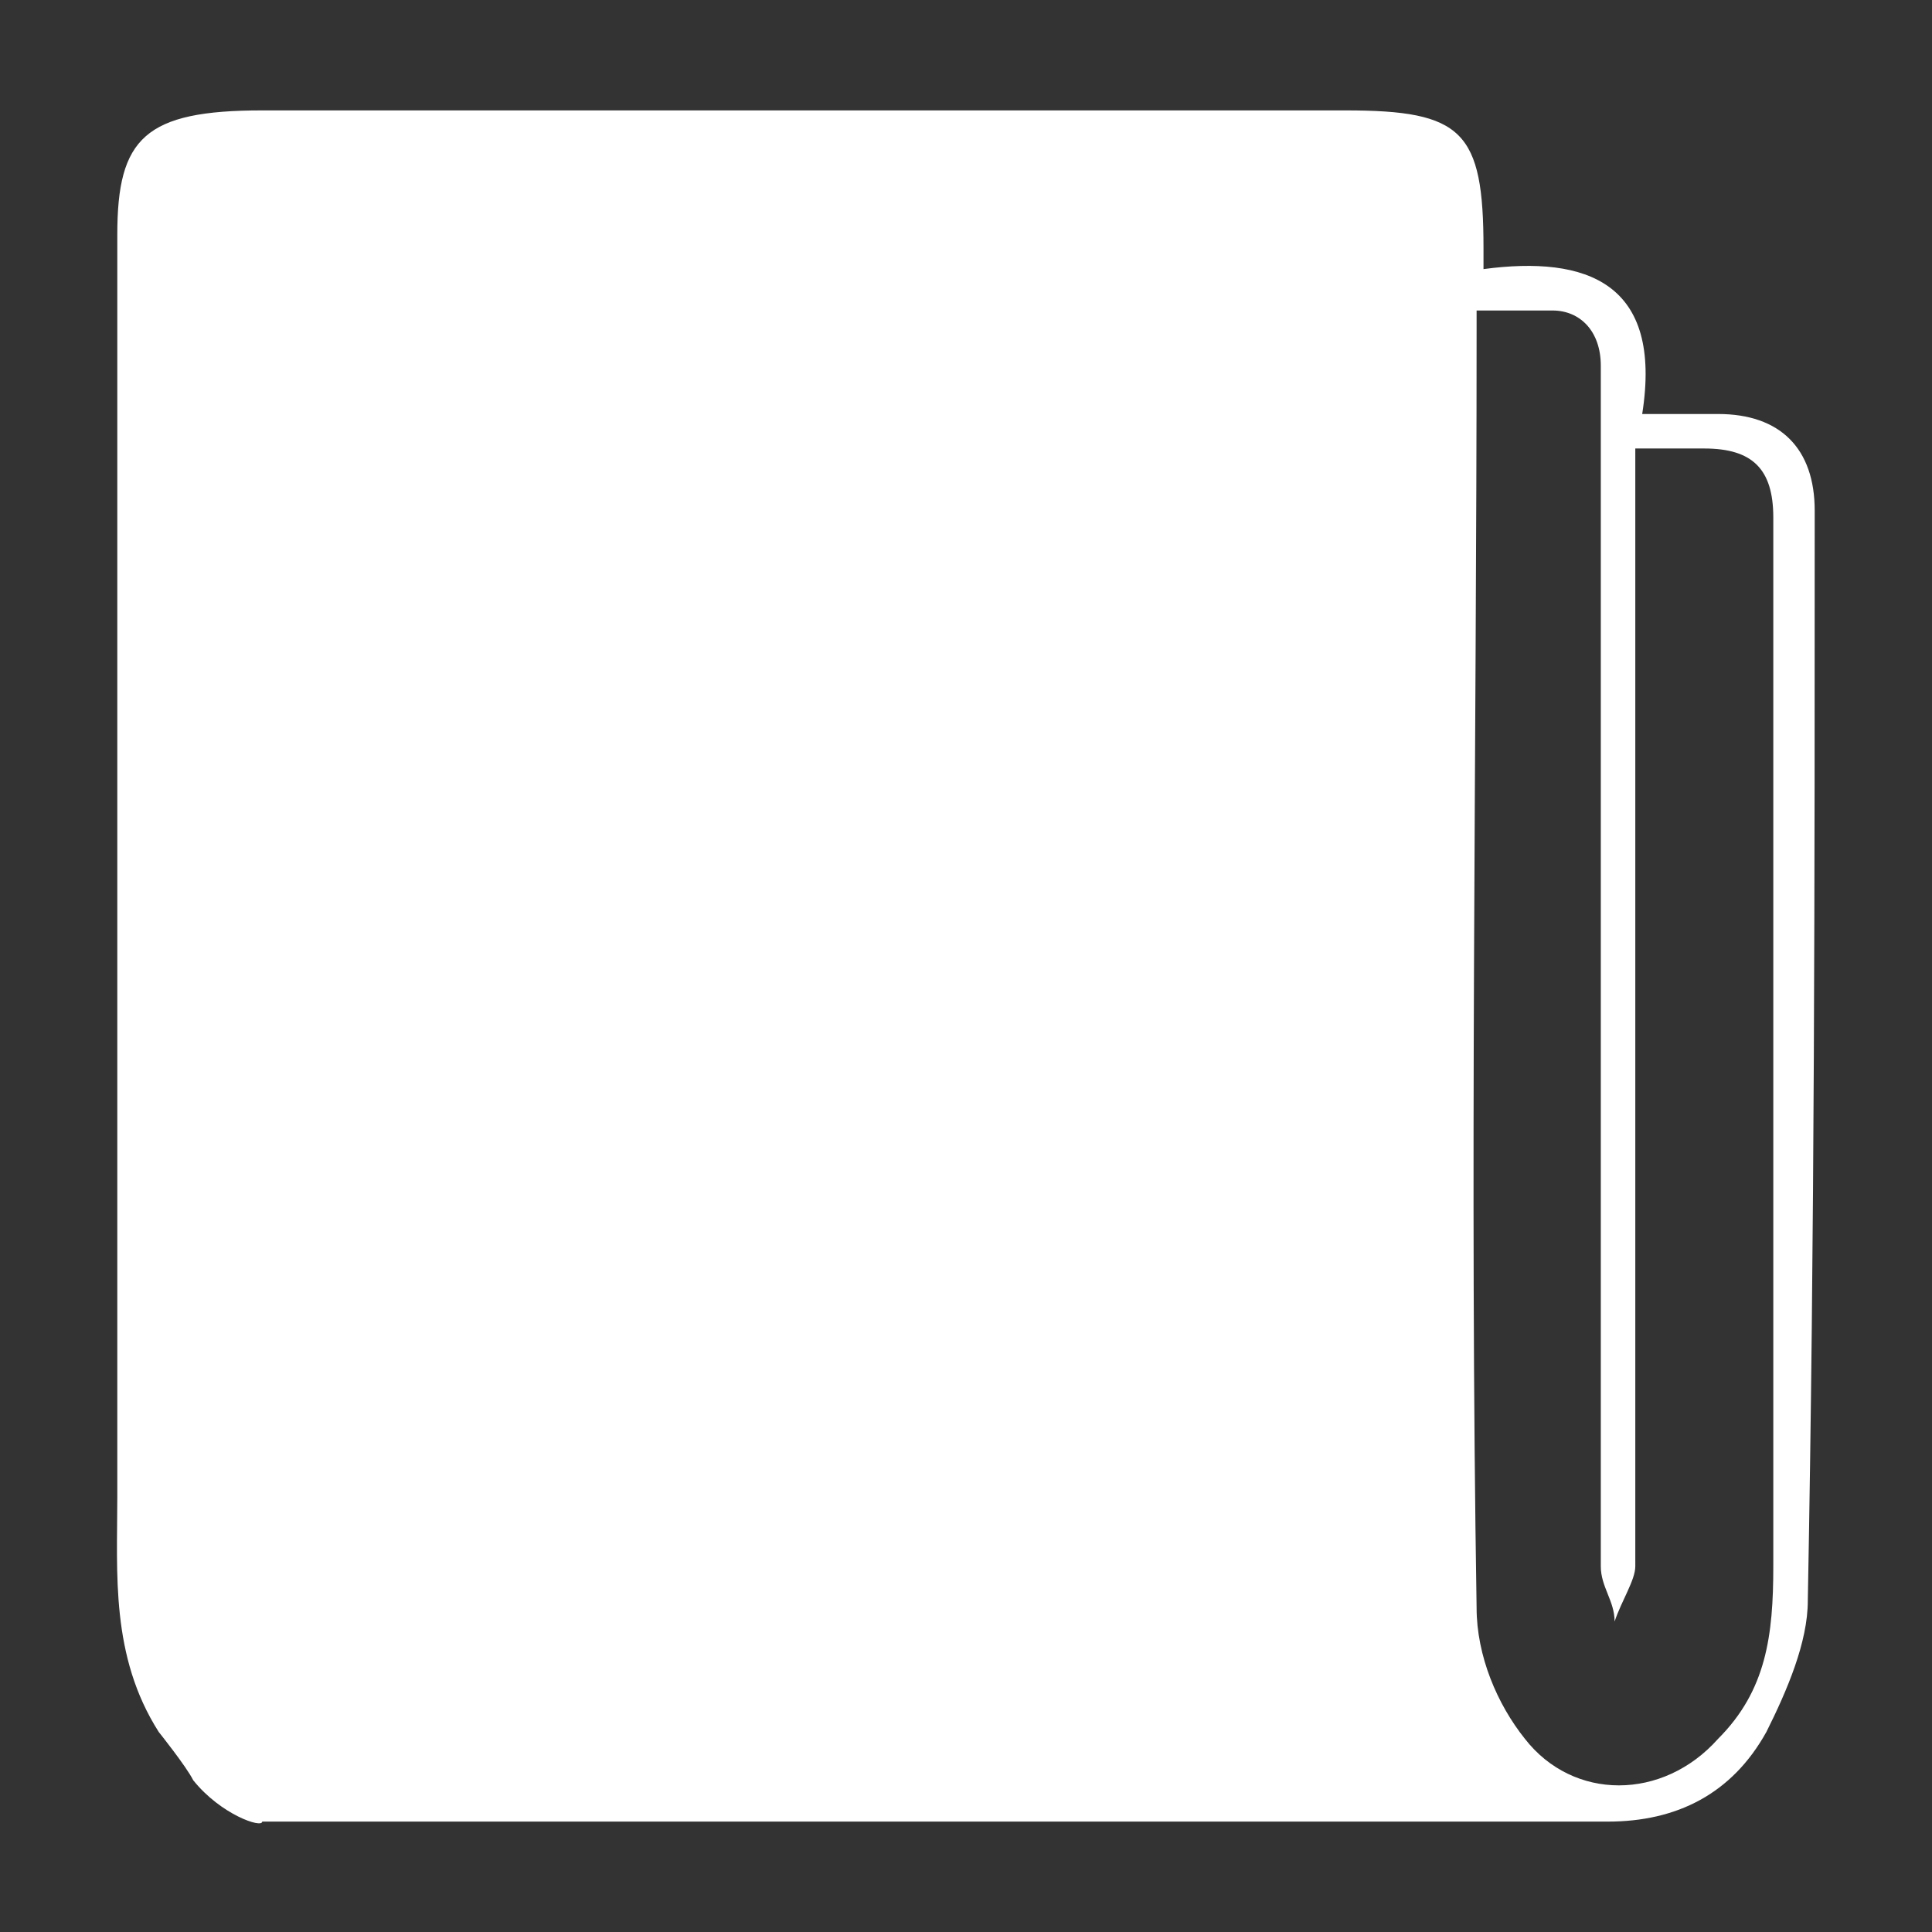 <?xml version="1.0" encoding="utf-8"?>
<!-- Generator: Adobe Illustrator 25.2.3, SVG Export Plug-In . SVG Version: 6.00 Build 0)  -->
<svg version="1.1" id="Layer_1" xmlns="http://www.w3.org/2000/svg" xmlns:xlink="http://www.w3.org/1999/xlink" x="0px" y="0px"
	 width="28px" height="28px" viewBox="0 0 28 28" style="enable-background:new 0 0 28 28;" xml:space="preserve">
<rect x="0" y="0" width="28" height="28" fill="#333333" stroke="none"/>
<style type="text/css">
	.st0{fill:#FFFFFF;}
</style>
<g>
	<path class="st0" d="M5.1,13.4c2.1,0,4.1,0,6.2,0c0.7,0,1-0.3,1-1c0-1,0-2.1,0-3.1c0-1,0-2.1,0-3.1c0-0.7-0.3-0.9-1-0.9
		c-2.1,0-4.1,0-6.2,0c-0.7,0-1,0.3-1,0.9c0,2.1,0,4.2,0,6.3C4.1,13.2,4.4,13.4,5.1,13.4z M4.6,9.3c0-1,0-2,0-3
		c0-0.4,0.1-0.6,0.6-0.6c2,0,3.9,0,5.9,0c0.5,0,0.6,0.2,0.6,0.6c0,2,0,3.9,0,5.9c0,0.5-0.2,0.6-0.6,0.6c-1.9,0-3.9,0-5.8,0
		c-0.5,0-0.6-0.2-0.6-0.7C4.7,11.3,4.6,10.3,4.6,9.3z"/>
	<path class="st0" d="M4.9,21c2.2,0,4.4,0,6.6,0c2.2,0,4.4,0,6.6,0c0.2,0,0.3,0,0.5,0c0.1,0,0.2-0.2,0.3-0.3c0,0-0.1-0.2-0.2-0.2
		c-0.1,0-0.3,0-0.4,0c-4.4,0-8.9,0-13.3,0c-0.1,0-0.3,0-0.4,0c-0.1,0.1-0.2,0.2-0.3,0.3c0.1,0.1,0.2,0.2,0.3,0.2
		C4.6,21,4.7,21,4.9,21z"/>
	<path class="st0" d="M4.5,17.9c-0.1,0.1-0.2,0.2-0.3,0.3c0.1,0.1,0.2,0.2,0.3,0.2c0.1,0,0.3,0,0.4,0c2.2,0,4.4,0,6.6,0
		c2.2,0,4.4,0,6.6,0c0.2,0,0.3,0,0.5,0c0.1,0,0.2-0.2,0.3-0.3c0,0-0.1-0.2-0.2-0.2c-0.1,0-0.3,0-0.4,0c-4.4,0-8.9,0-13.3,0
		C4.7,17.9,4.6,17.9,4.5,17.9z"/>
	<path class="st0" d="M18.6,23c-0.1-0.1-0.2,0-0.4,0c-4.5,0-9,0-13.5,0c-0.1,0-0.2,0-0.2,0c-0.1,0.1-0.3,0.2-0.4,0.3
		c0.1,0.1,0.2,0.2,0.4,0.2c0.1,0,0.3,0,0.4,0c2.2,0,4.3,0,6.5,0c2.2,0,4.4,0,6.7,0c0.2,0,0.3,0,0.5,0c0.1,0,0.2-0.1,0.3-0.2
		C18.8,23.2,18.7,23.1,18.6,23z"/>
	<path class="st0" d="M16.5,10.3C16.5,10.3,16.5,10.3,16.5,10.3c-0.6,0-1.3,0-1.9,0c-0.1,0-0.3,0.2-0.4,0.3c0.1,0.1,0.3,0.2,0.4,0.2
		c1.3,0,2.6,0,3.9,0c0.1,0,0.3-0.2,0.4-0.3c-0.1-0.1-0.3-0.3-0.4-0.3C17.8,10.3,17.1,10.3,16.5,10.3z"/>
	<path class="st0" d="M16.5,5.8c0.7,0,1.3,0,2,0c0.1,0,0.2-0.2,0.3-0.2c-0.1-0.1-0.2-0.3-0.3-0.3c-1.3,0-2.7,0-4,0
		c-0.1,0-0.3,0.2-0.4,0.3c0.1,0.1,0.3,0.2,0.4,0.2C15.2,5.8,15.8,5.8,16.5,5.8z"/>
	<path class="st0" d="M16.5,13.4c0.6,0,1.3,0,1.9,0c0.1,0,0.3-0.2,0.4-0.3c-0.1-0.1-0.3-0.3-0.4-0.3c-1.3,0-2.6,0-3.9,0
		c-0.1,0-0.3,0.2-0.4,0.2c0.2,0.1,0.3,0.3,0.5,0.3C15.2,13.4,15.9,13.4,16.5,13.4z"/>
	<path class="st0" d="M14.5,7.8c-0.1,0-0.3,0.2-0.4,0.3c0.1,0.1,0.3,0.2,0.4,0.2c0.6,0,1.3,0,1.9,0c0.6,0,1.3,0,1.9,0
		c0.1,0,0.3-0.2,0.4-0.3c-0.1-0.1-0.3-0.3-0.4-0.3C17.1,7.8,15.8,7.8,14.5,7.8z"/>
	<path class="st0" d="M26.3,7.4c0-0.9-0.5-1.4-1.4-1.4c-0.4,0-0.7,0-1.1,0c0.3-1.9-0.8-2.3-2.3-2.1c0-0.2,0-0.3,0-0.3
		c0-1.7-0.3-2-2-2c-5.2,0-10.5,0-15.7,0C2.1,1.6,1.7,2,1.7,3.4c0,6.1,0,12.2,0,18.3c0,1.1-0.1,2.3,0.6,3.4c0,0,0.4,0.5,0.5,0.7
		c0.4,0.5,1,0.7,1,0.6c0,0,7.1,0,8.9,0v0H13c0.1,0,0.1,0,0.1,0v0h0.3c0,0,0,0,0,0c0,0,7.5,0,9.9,0c1,0,1.8-0.4,2.3-1.3
		c0.3-0.6,0.6-1.3,0.6-1.9C26.3,17.9,26.3,12.7,26.3,7.4z M24.9,25.2c-0.8,0.9-2.1,0.9-2.8,0c-0.4-0.5-0.7-1.2-0.7-1.9
		c-0.1-6.2,0-12.4,0-18.5c0-0.1,0-0.2,0-0.3c0.4,0,0.7,0,1.1,0c0.4,0,0.7,0.3,0.7,0.8c0,0.2,0,0.4,0,0.6c0,5.6,0,11.2,0,16.8
		c0,0.3,0.2,0.5,0.2,0.8c0.1-0.3,0.3-0.6,0.3-0.8c0-5.1,0-10.2,0-15.3V6.5c0.4,0,0.7,0,1,0c0.7,0,1,0.3,1,1c0,1.1,0,2.2,0,3.3
		c0,4,0,7.9,0,11.9C25.7,23.7,25.6,24.5,24.9,25.2z"/>
</g>
</svg>
